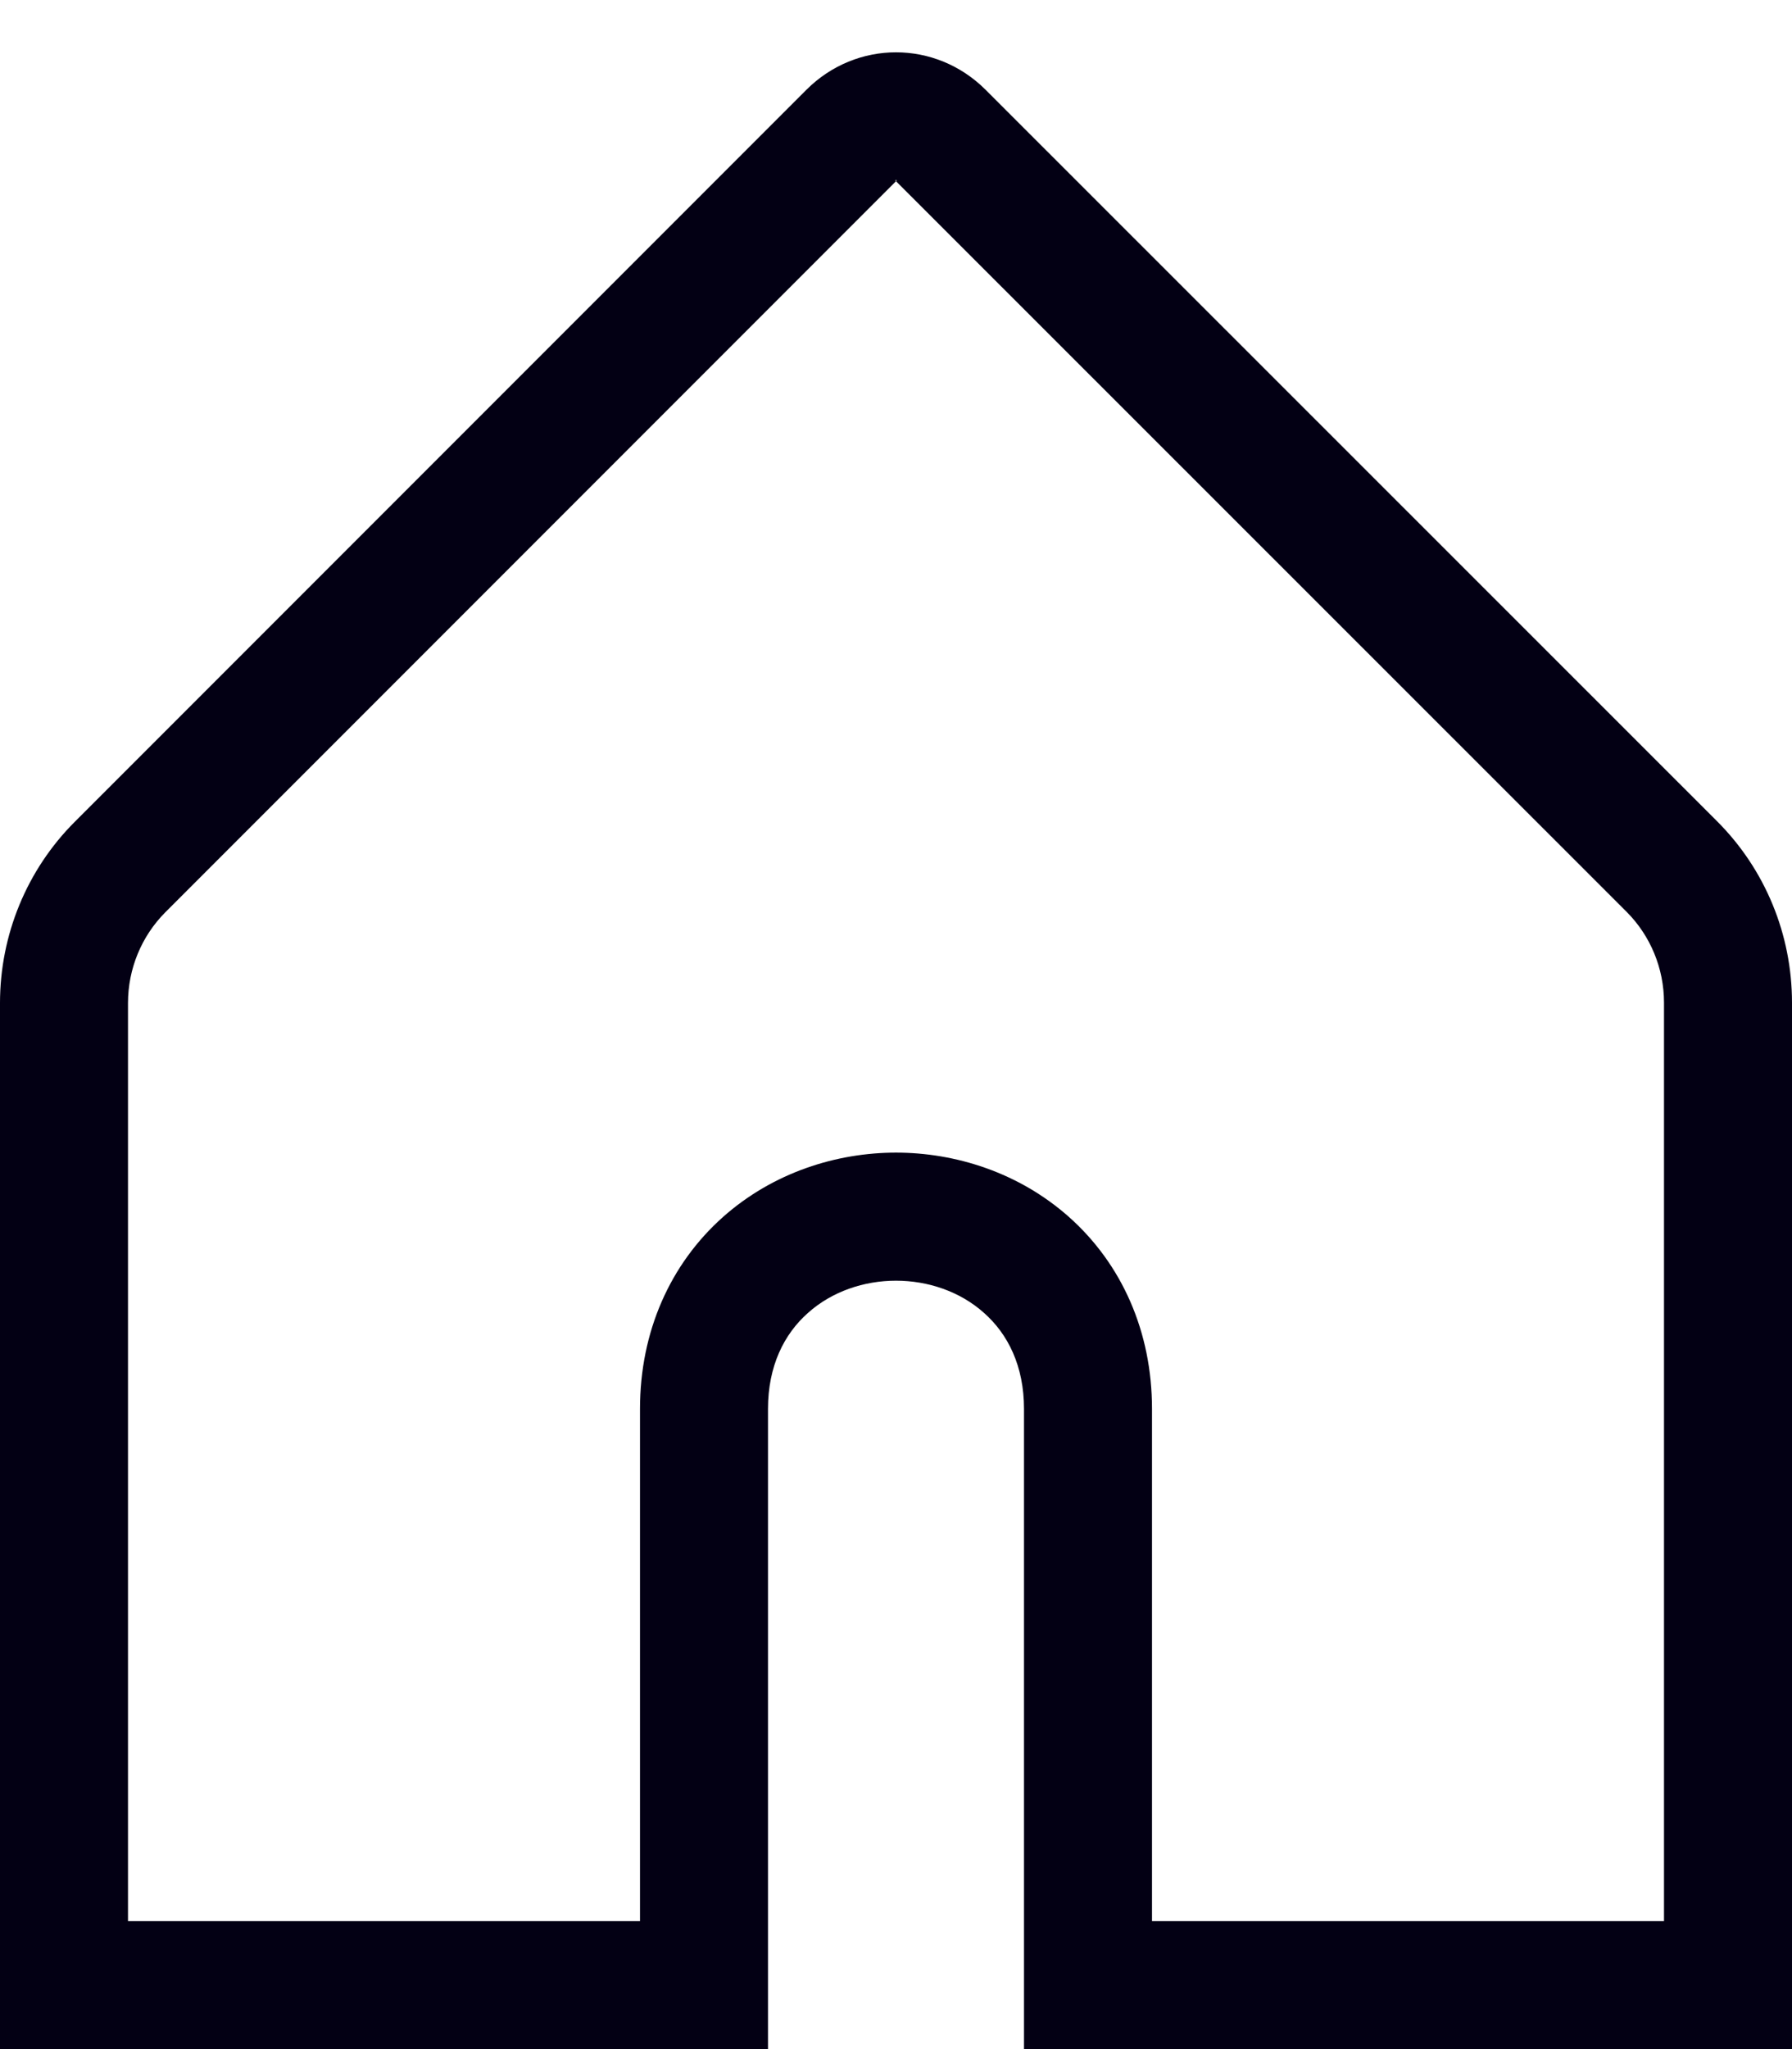 <?xml version="1.0" encoding="UTF-8"?>
<svg xmlns="http://www.w3.org/2000/svg" width="14" height="16" viewBox="0 0 14 16" fill="none">
  <path fill-rule="evenodd" clip-rule="evenodd" d="M0 7.832V16H6V11.001C6 10.667 6.125 10.417 6.313 10.251C6.5 10.084 6.75 10 7 10C7.25 10 7.5 10.084 7.687 10.251C7.875 10.417 8 10.667 8 11.001V16H14V7.829C14 7.298 13.791 6.789 13.416 6.414L7.7 0.701C7.309 0.311 6.691 0.311 6.3 0.701L0.584 6.417C0.209 6.792 0 7.301 0 7.832ZM7.01 1.406L7.008 1.407L7.006 1.407C7.006 1.407 7.002 1.408 7 1.408C6.998 1.408 6.994 1.407 6.994 1.407L6.992 1.407L6.99 1.406C6.99 1.406 6.991 1.407 6.993 1.408L7 1.415L1.291 7.124C1.106 7.31 1 7.564 1 7.832V15.001H5V11.001C5 10.397 5.236 9.87 5.648 9.503C6.041 9.154 6.537 9 7 9C7.463 9 7.959 9.154 8.352 9.503C8.764 9.87 9 10.397 9 11.001V15.001H13V7.829C13 7.561 12.894 7.307 12.709 7.121L7 1.415L7.007 1.408C7.009 1.407 7.01 1.406 7.01 1.406Z" fill="#030014"></path>
</svg>
